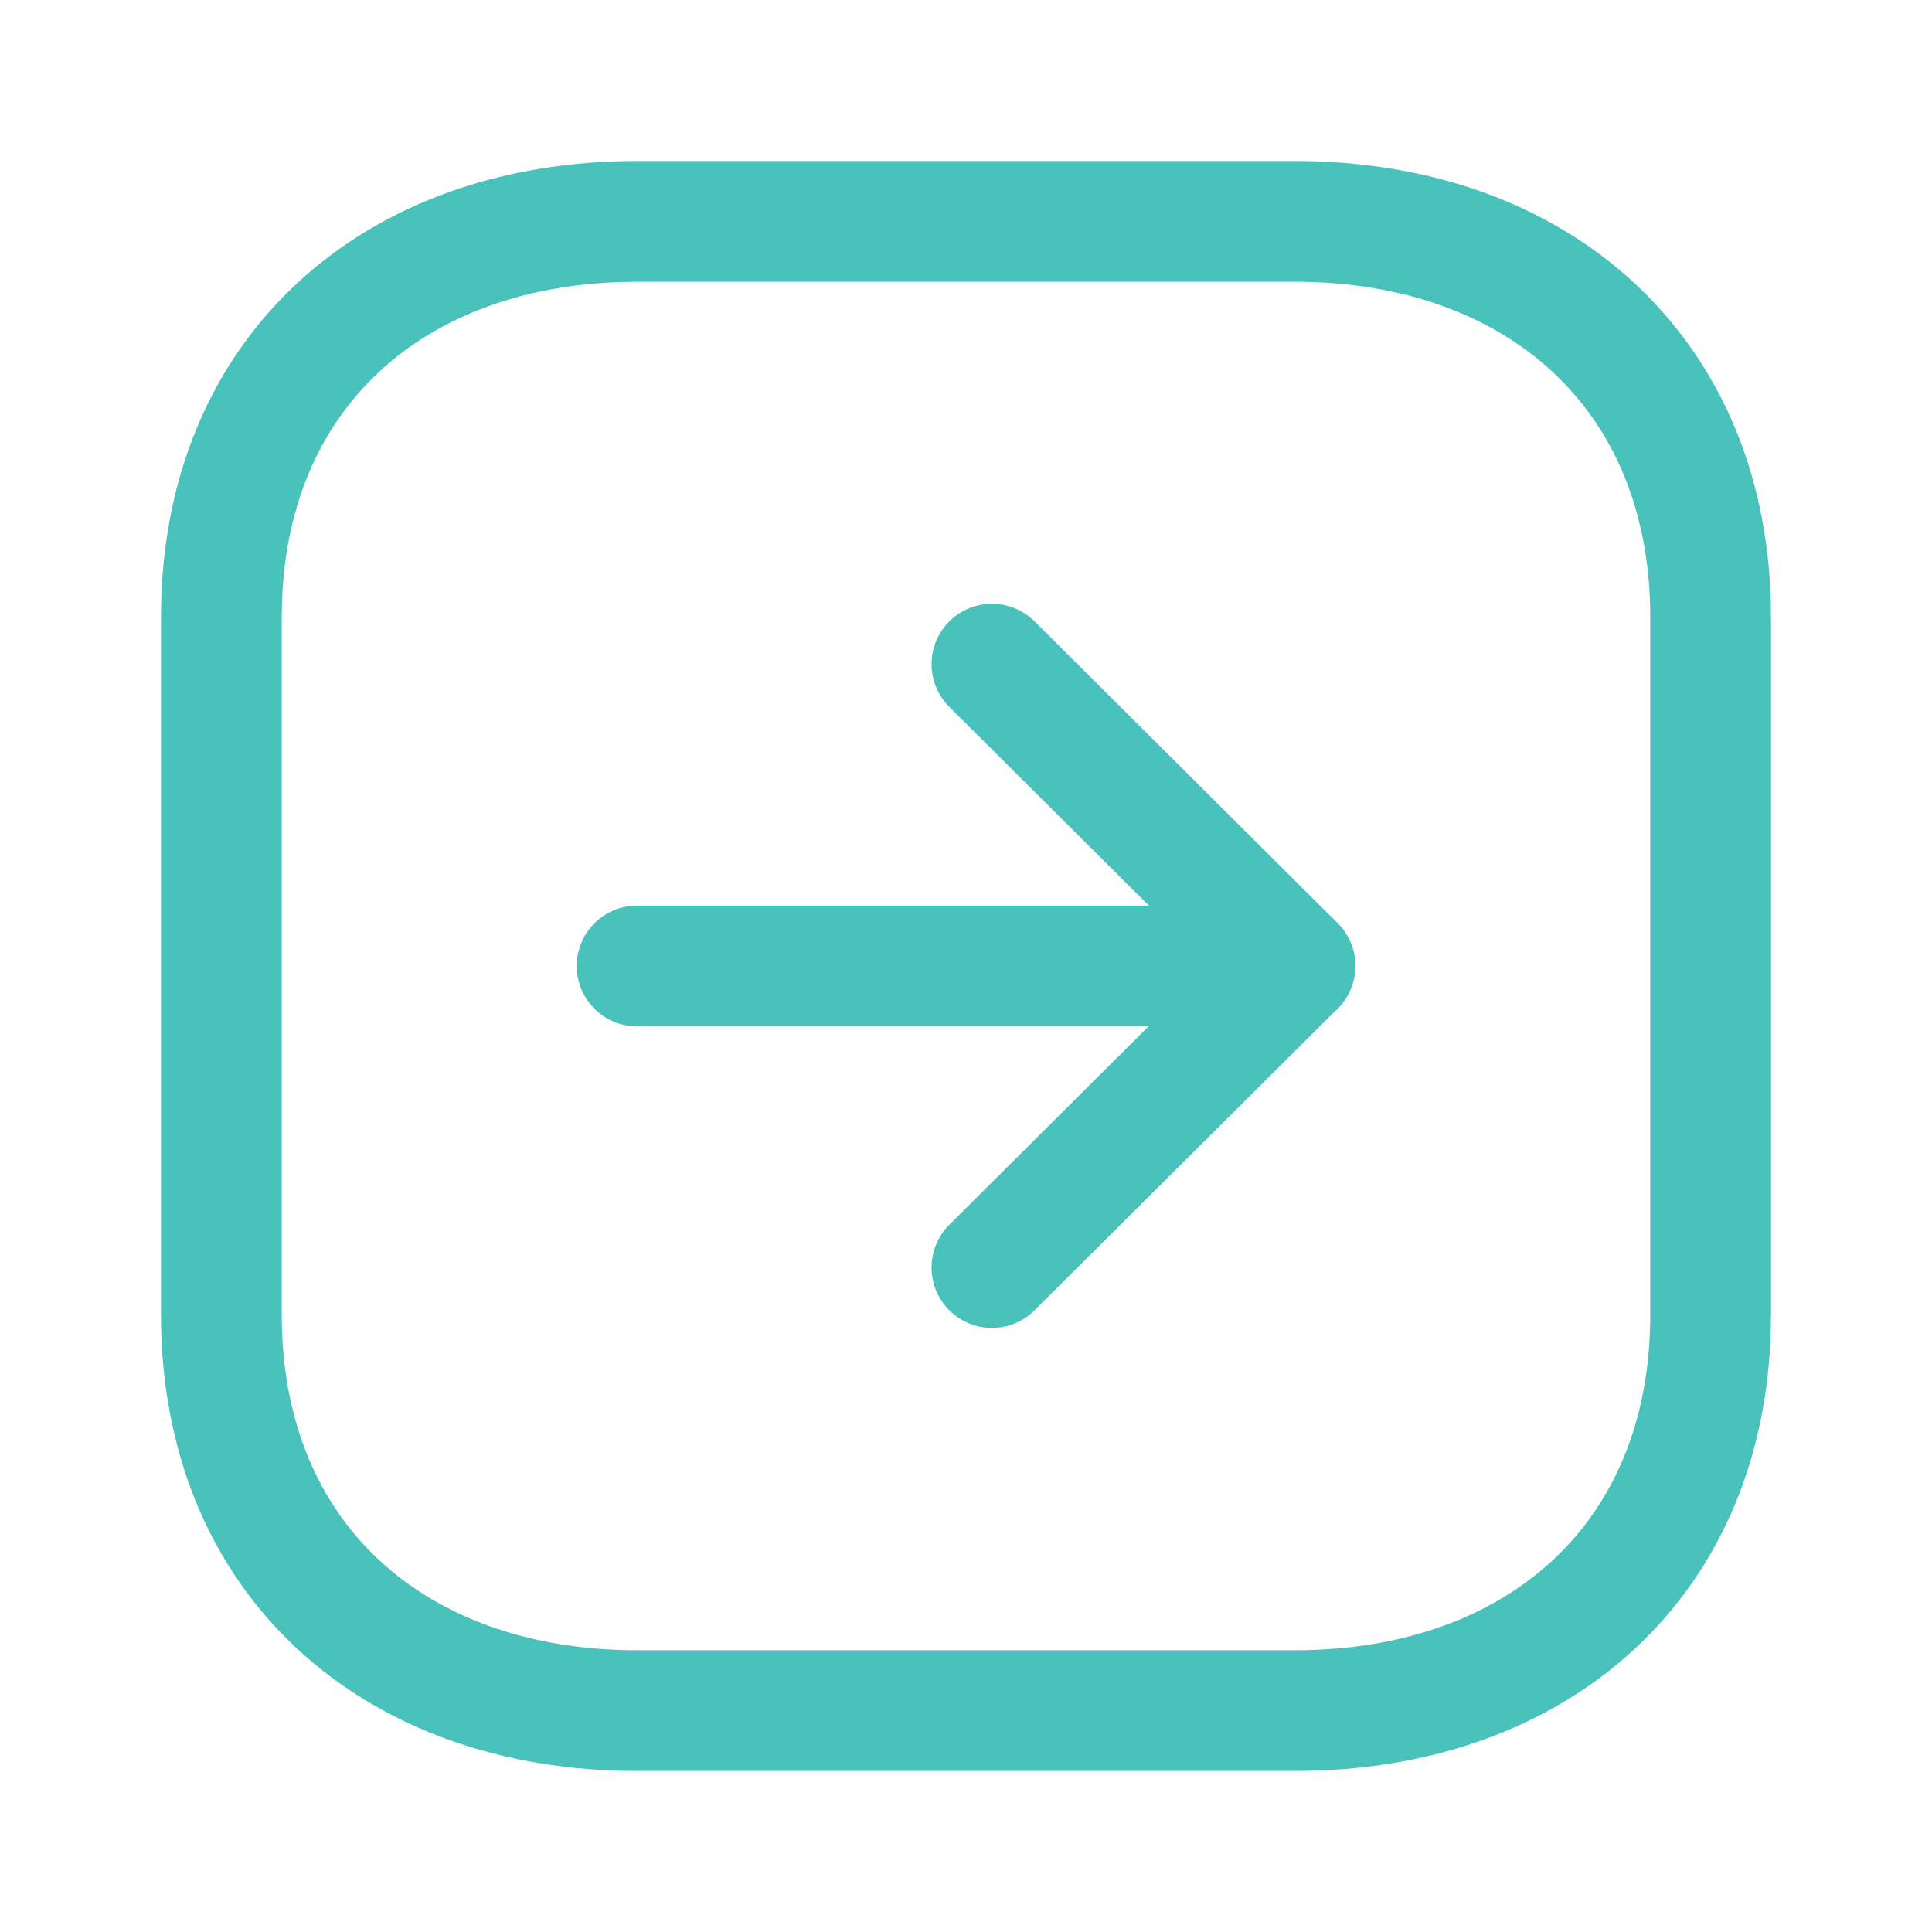<?xml version="1.0" encoding="UTF-8"?> <svg xmlns="http://www.w3.org/2000/svg" width="24" height="24" viewBox="0 0 24 24" fill="none"><path fill-rule="evenodd" clip-rule="evenodd" d="M21.25 16.334V7.665C21.25 4.645 19.111 2.75 16.084 2.75H7.916C4.889 2.75 2.75 4.635 2.75 7.665L2.75 16.334C2.75 19.364 4.889 21.25 7.916 21.25H16.084C19.111 21.25 21.25 19.364 21.25 16.334Z" stroke="#49C2BB" stroke-width="1.5" stroke-linecap="round" stroke-linejoin="round"></path><path d="M16.086 12H7.914" stroke="#49C2BB" stroke-width="1.5" stroke-linecap="round" stroke-linejoin="round"></path><path d="M12.322 8.25L16.086 11.998L12.322 15.746" stroke="#49C2BB" stroke-width="1.5" stroke-linecap="round" stroke-linejoin="round"></path></svg> 